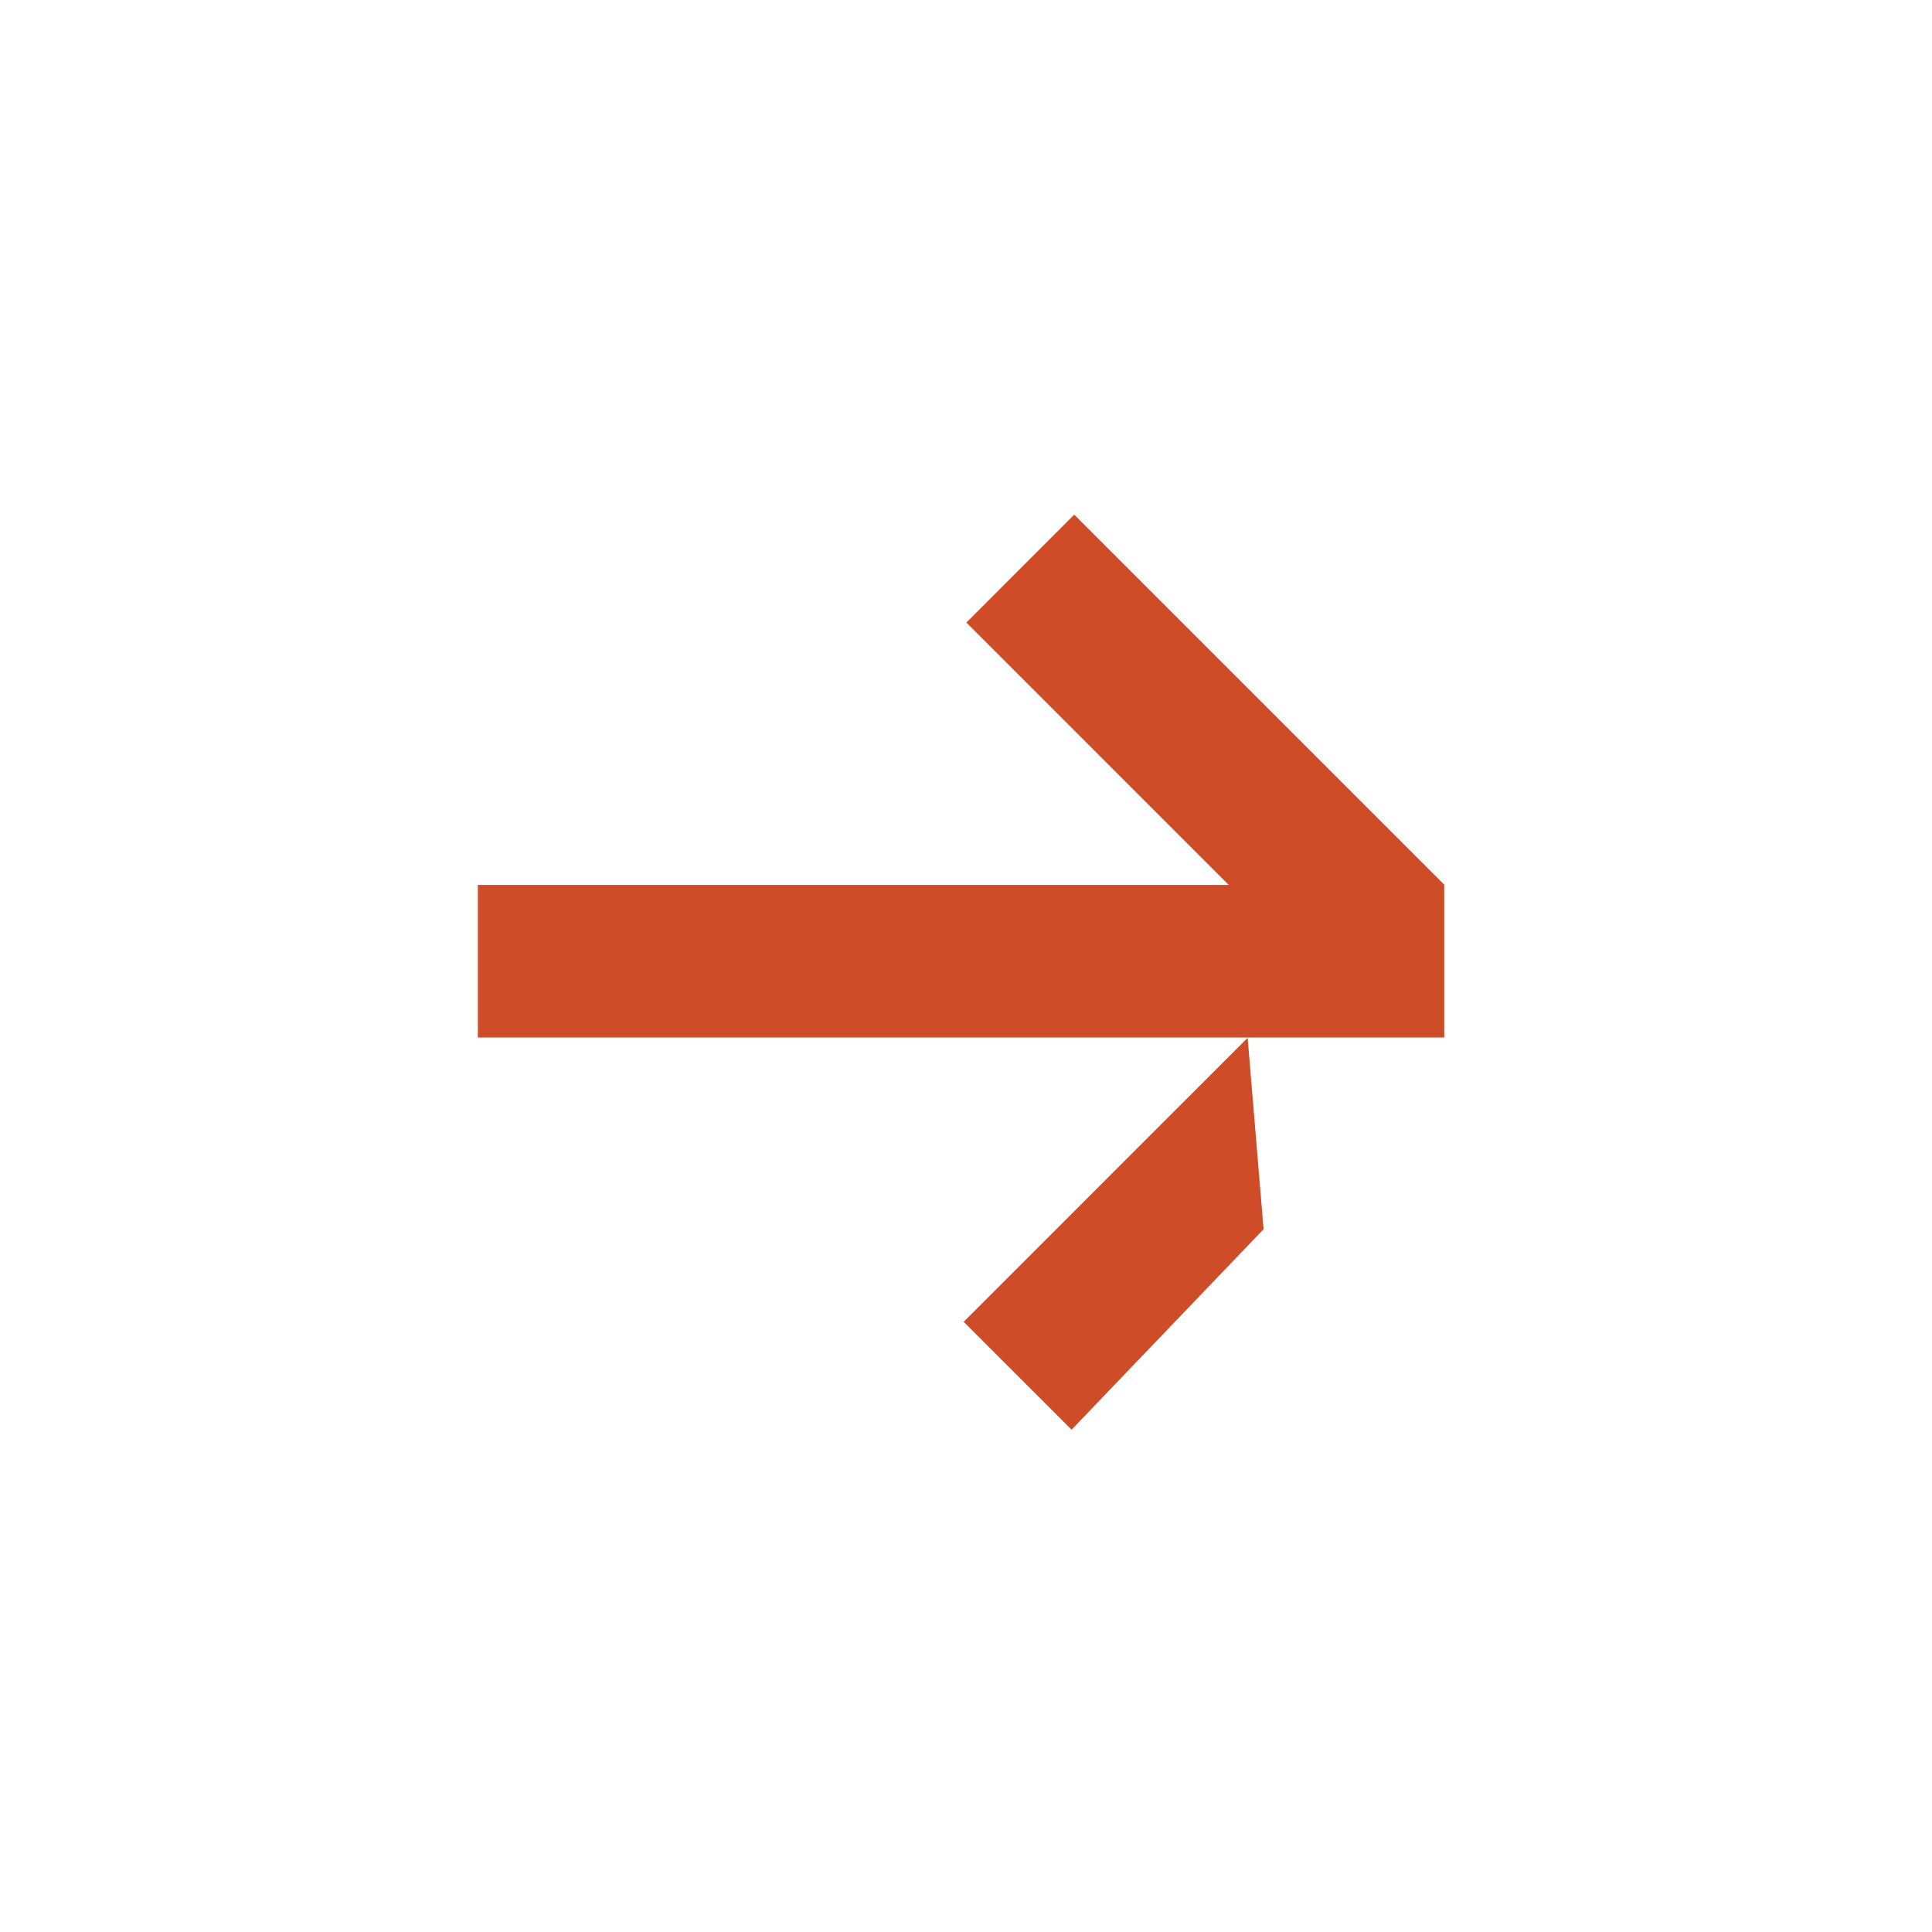 <?xml version="1.0" encoding="UTF-8"?> <svg xmlns="http://www.w3.org/2000/svg" width="60" height="60" viewBox="0 0 60 60" fill="none"> <path fill-rule="evenodd" clip-rule="evenodd" d="M33.362 15.983L44.859 27.48L44.852 27.486L44.852 32.22L14.84 32.22L14.84 27.481L38.158 27.481L30.012 19.334L33.362 15.983ZM29.928 41.05L38.747 32.23L39.242 38.174L33.279 44.4L29.928 41.05Z" fill="#CE4C27"></path> </svg> 
